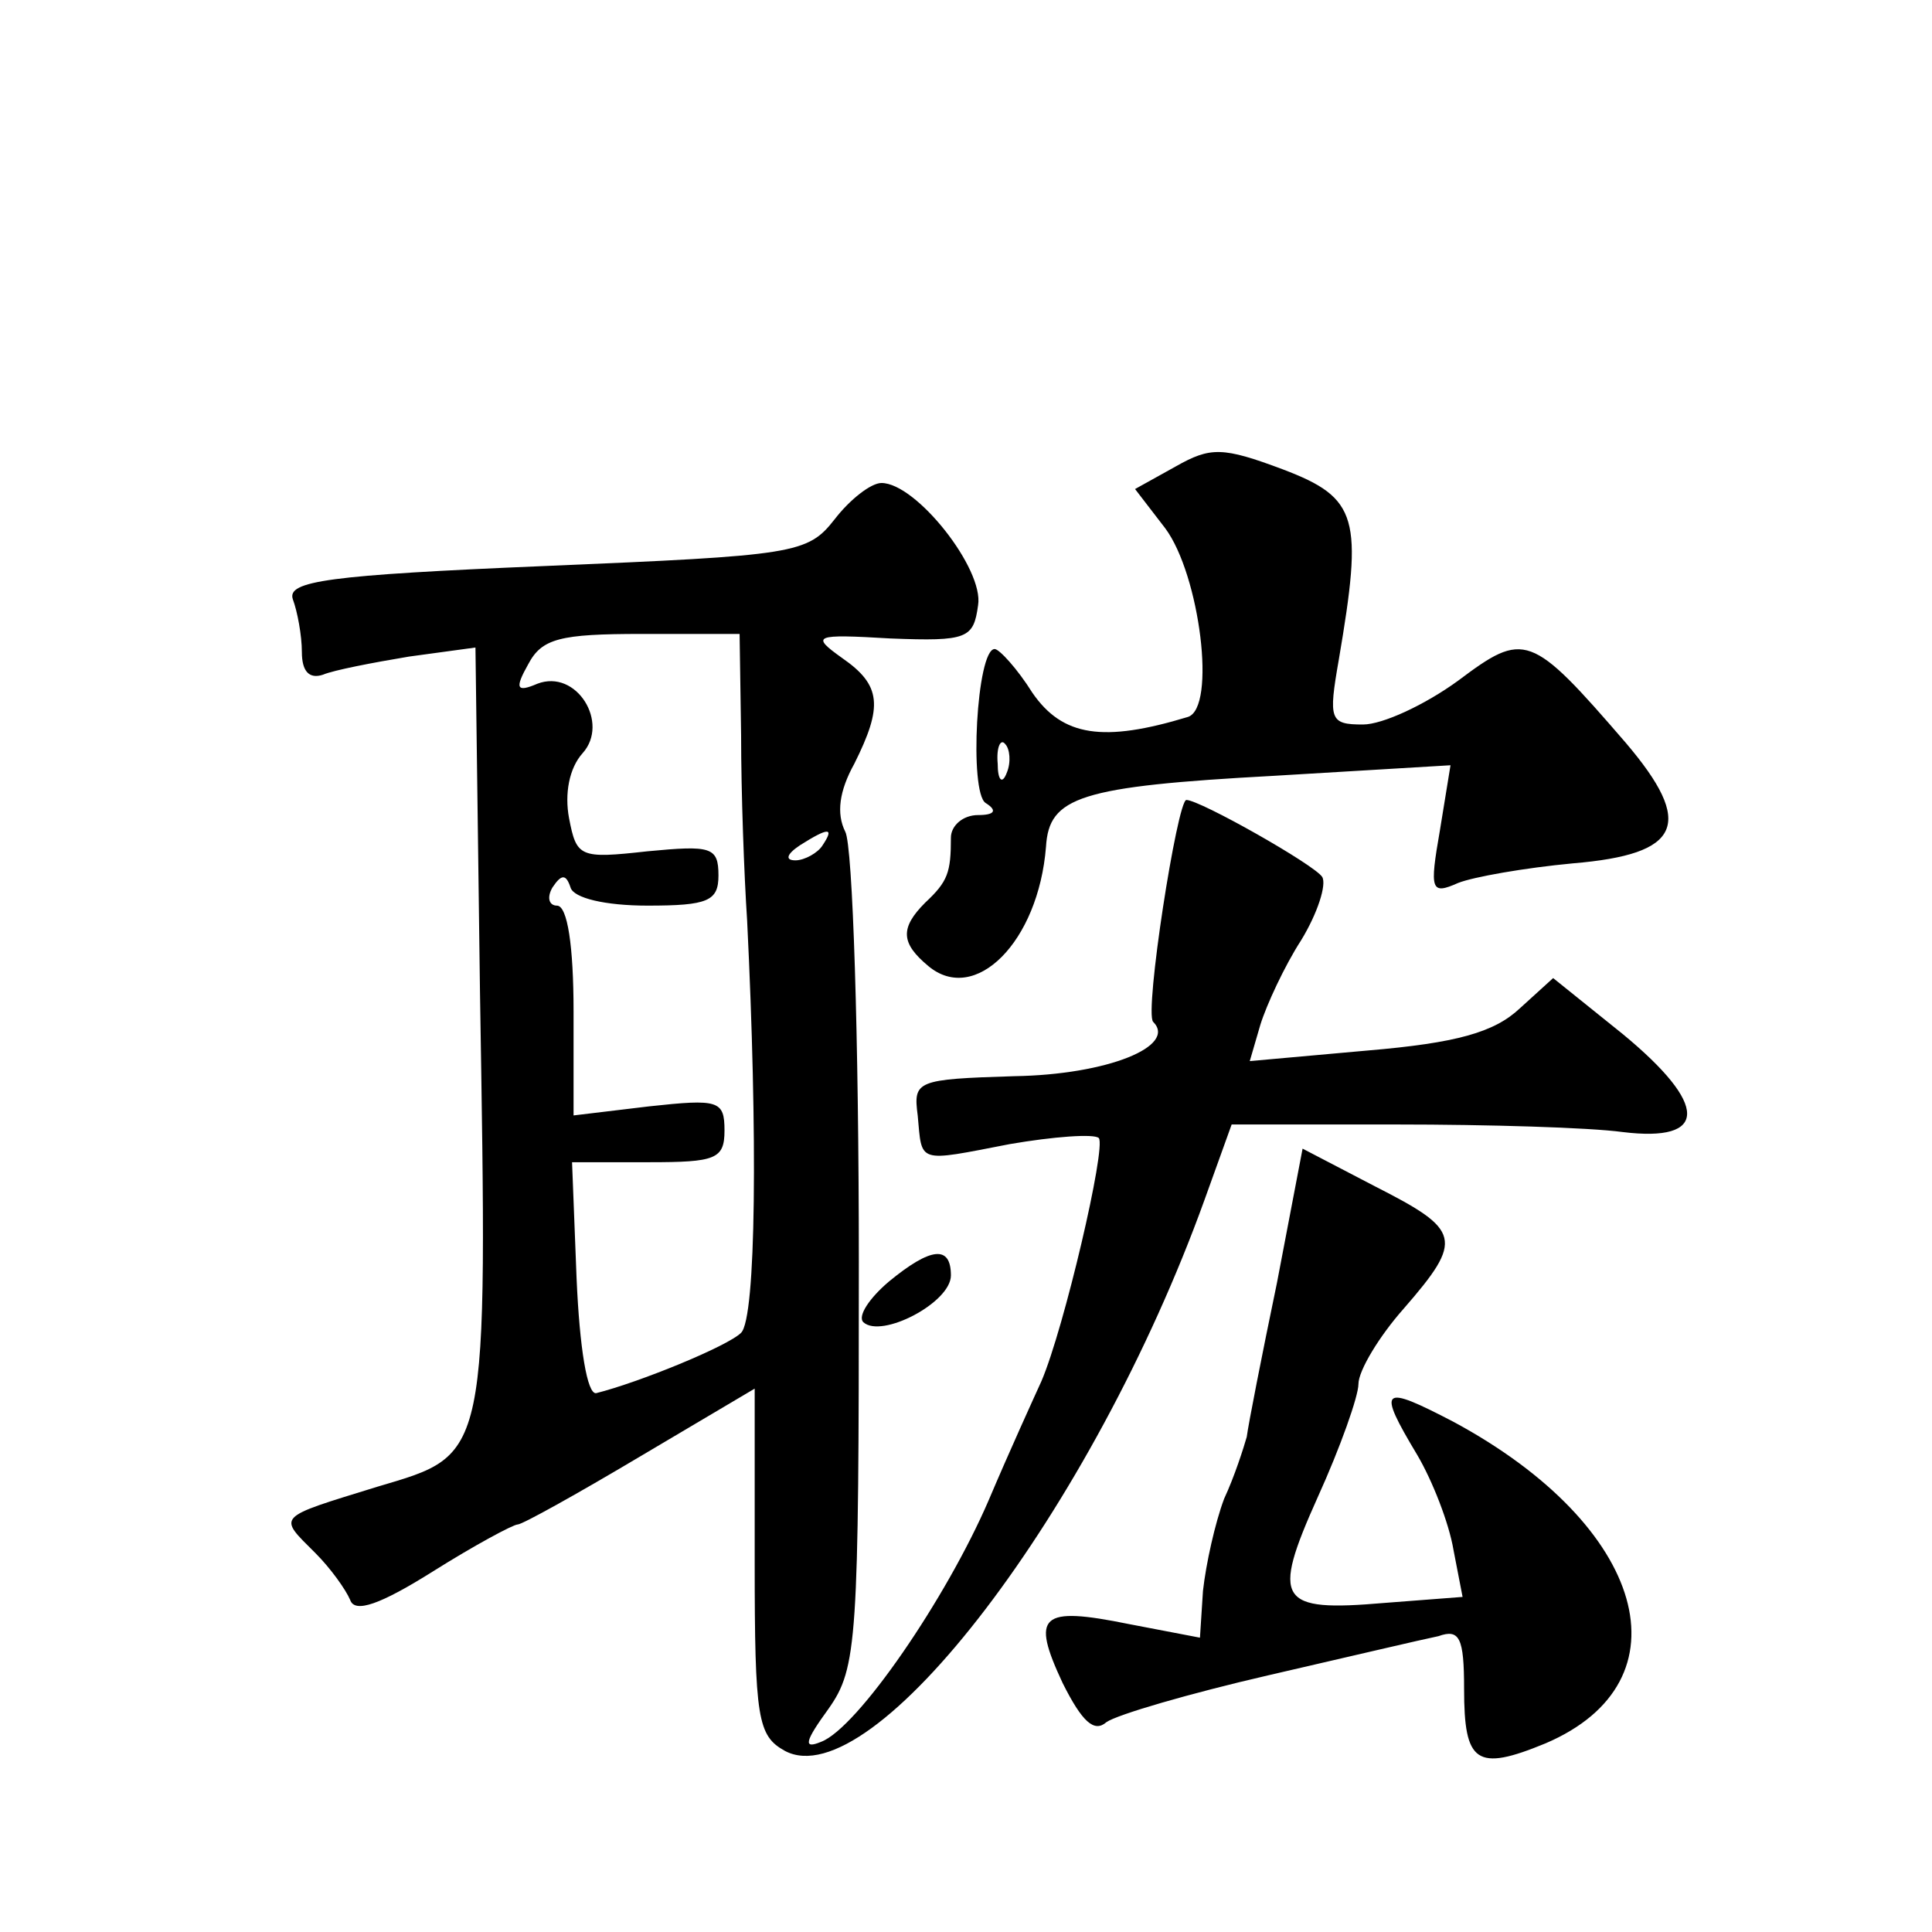 <?xml version="1.0" standalone="no"?>
<!DOCTYPE svg PUBLIC "-//W3C//DTD SVG 20010904//EN"
 "http://www.w3.org/TR/2001/REC-SVG-20010904/DTD/svg10.dtd">
<svg version="1.0" xmlns="http://www.w3.org/2000/svg"
 width="128pt" height="128pt" viewBox="0 0 128 128"
 preserveAspectRatio="xMidYMid meet">
<g transform="translate(0,128) scale(0.1,-0.1)"
fill="#0" stroke="none">
<path d="M779 971 l-27 -15 20 -26 c23 -31 34 -119 15 -125 -56 -17 -83 -13 -103
16 -10 16 -22 29 -25 29 -12 0 -17 -95 -6 -102 8 -5 6 -8 -5 -8 -10 0 -18 -7 -18
-15 0 -23 -2 -29 -17 -43 -17 -17 -16 -27 2 -42 31 -26 73 16 78 79 2 33 22 40
151 47 l117 7 -7 -43 c-7 -40 -6 -43 12 -35 10 4 44 10 76 13 72 6 81 26 35 80
-63 73 -67 74 -111 41 -22 -16 -50 -29 -63 -29 -22 0 -23 3 -16 43 16 94 13 107
-37 126 -40 15 -48 15 -71 2z m-112 -203 c-3 -8 -6 -5 -6 6 -1 11 2 17 5 13 3 -3
4 -12 1 -19z M553 936 c-18 -23 -26 -24 -192 -31 -144 -6 -171 -10 -167 -22 3 -8
6 -24 6 -35 0 -13 5 -18 14 -15 7 3 33 8 57 12 l44 6 3 -228 c5 -312 6 -306 -68
-328 -68 -21 -66 -19 -41 -44 10 -10 20 -24 23 -31 3 -9 20 -3 55 19 27 17 53 31
56 31 3 0 39 20 81 45 l76 45 0 -115 c0 -104 2 -115 20 -125 58 -31 204 160 278
365 l18 50 109 0 c61 0 128 -2 150 -5 57 -7 57 18 0 65 l-46 37 -22 -20 c-17 -16
-42 -23 -101 -28 l-78 -7 7 24 c4 13 16 39 27 56 11 18 17 37 14 42 -5 8 -81 51
-90 51 -6 0 -28 -141 -22 -147 16 -16 -30 -35 -92 -36 -65 -2 -67 -3 -64 -26 3
-32 -1 -31 61 -19 29 5 56 7 59 4 5 -6 -23 -126 -38 -161 -5 -11 -21 -46 -35 -79
-28 -65 -87 -151 -111 -160 -12 -5 -11 0 5 22 19 27 20 45 20 296 0 148 -4 276
-9 285 -6 12 -4 27 6 45 19 38 18 52 -8 70 -21 15 -19 16 32 13 51 -2 55 0 58 22
4 24 -41 81 -64 81 -7 0 -21 -11 -31 -24z m-62 -143 c0 -38 2 -93 4 -123 7 -142
6 -263 -4 -273 -9 -9 -68 -33 -96 -40 -6 -1 -11 30 -13 76 l-3 77 51 0 c44 0 50
2 50 21 0 20 -4 21 -50 16 l-50 -6 0 69 c0 43 -4 70 -11 70 -5 0 -7 5 -3 12 6 9
9 9 12 0 2 -7 23 -12 51 -12 40 0 47 3 47 20 0 19 -5 20 -47 16 -45 -5 -47 -4 -52
22 -3 16 0 33 9 43 18 20 -4 56 -30 46 -14 -6 -15 -3 -6 13 9 17 21 20 75 20 l65
0 1 -67z m54 -73 c-3 -5 -12 -10 -18 -10 -7 0 -6 4 3 10 19 12 23 12 15 0z M846
430 c-10 -48 -19 -94 -20 -102 -2 -7 -8 -26 -15 -41 -6 -16 -12 -43 -14 -61 l-2
-31 -47 9 c-59 12 -65 6 -44 -39 13 -26 21 -33 29 -26 7 5 55 19 107 31 52 12 103
24 113 26 14 5 17 -1 17 -35 0 -49 8 -55 54 -36 96 41 67 144 -61 213 -48 25 -51
23 -24 -22 10 -17 21 -45 24 -63 l6 -31 -52 -4 c-70 -6 -75 1 -44 70 15 33 27 67
27 75 0 9 14 32 30 50 40 46 38 52 -19 81 l-48 25 -17 -89z M589 431 c-13 -11 -21
-23 -17 -27 12 -11 58 13 58 31 0 20 -13 19 -41 -4z"/>
</g>
</svg>
